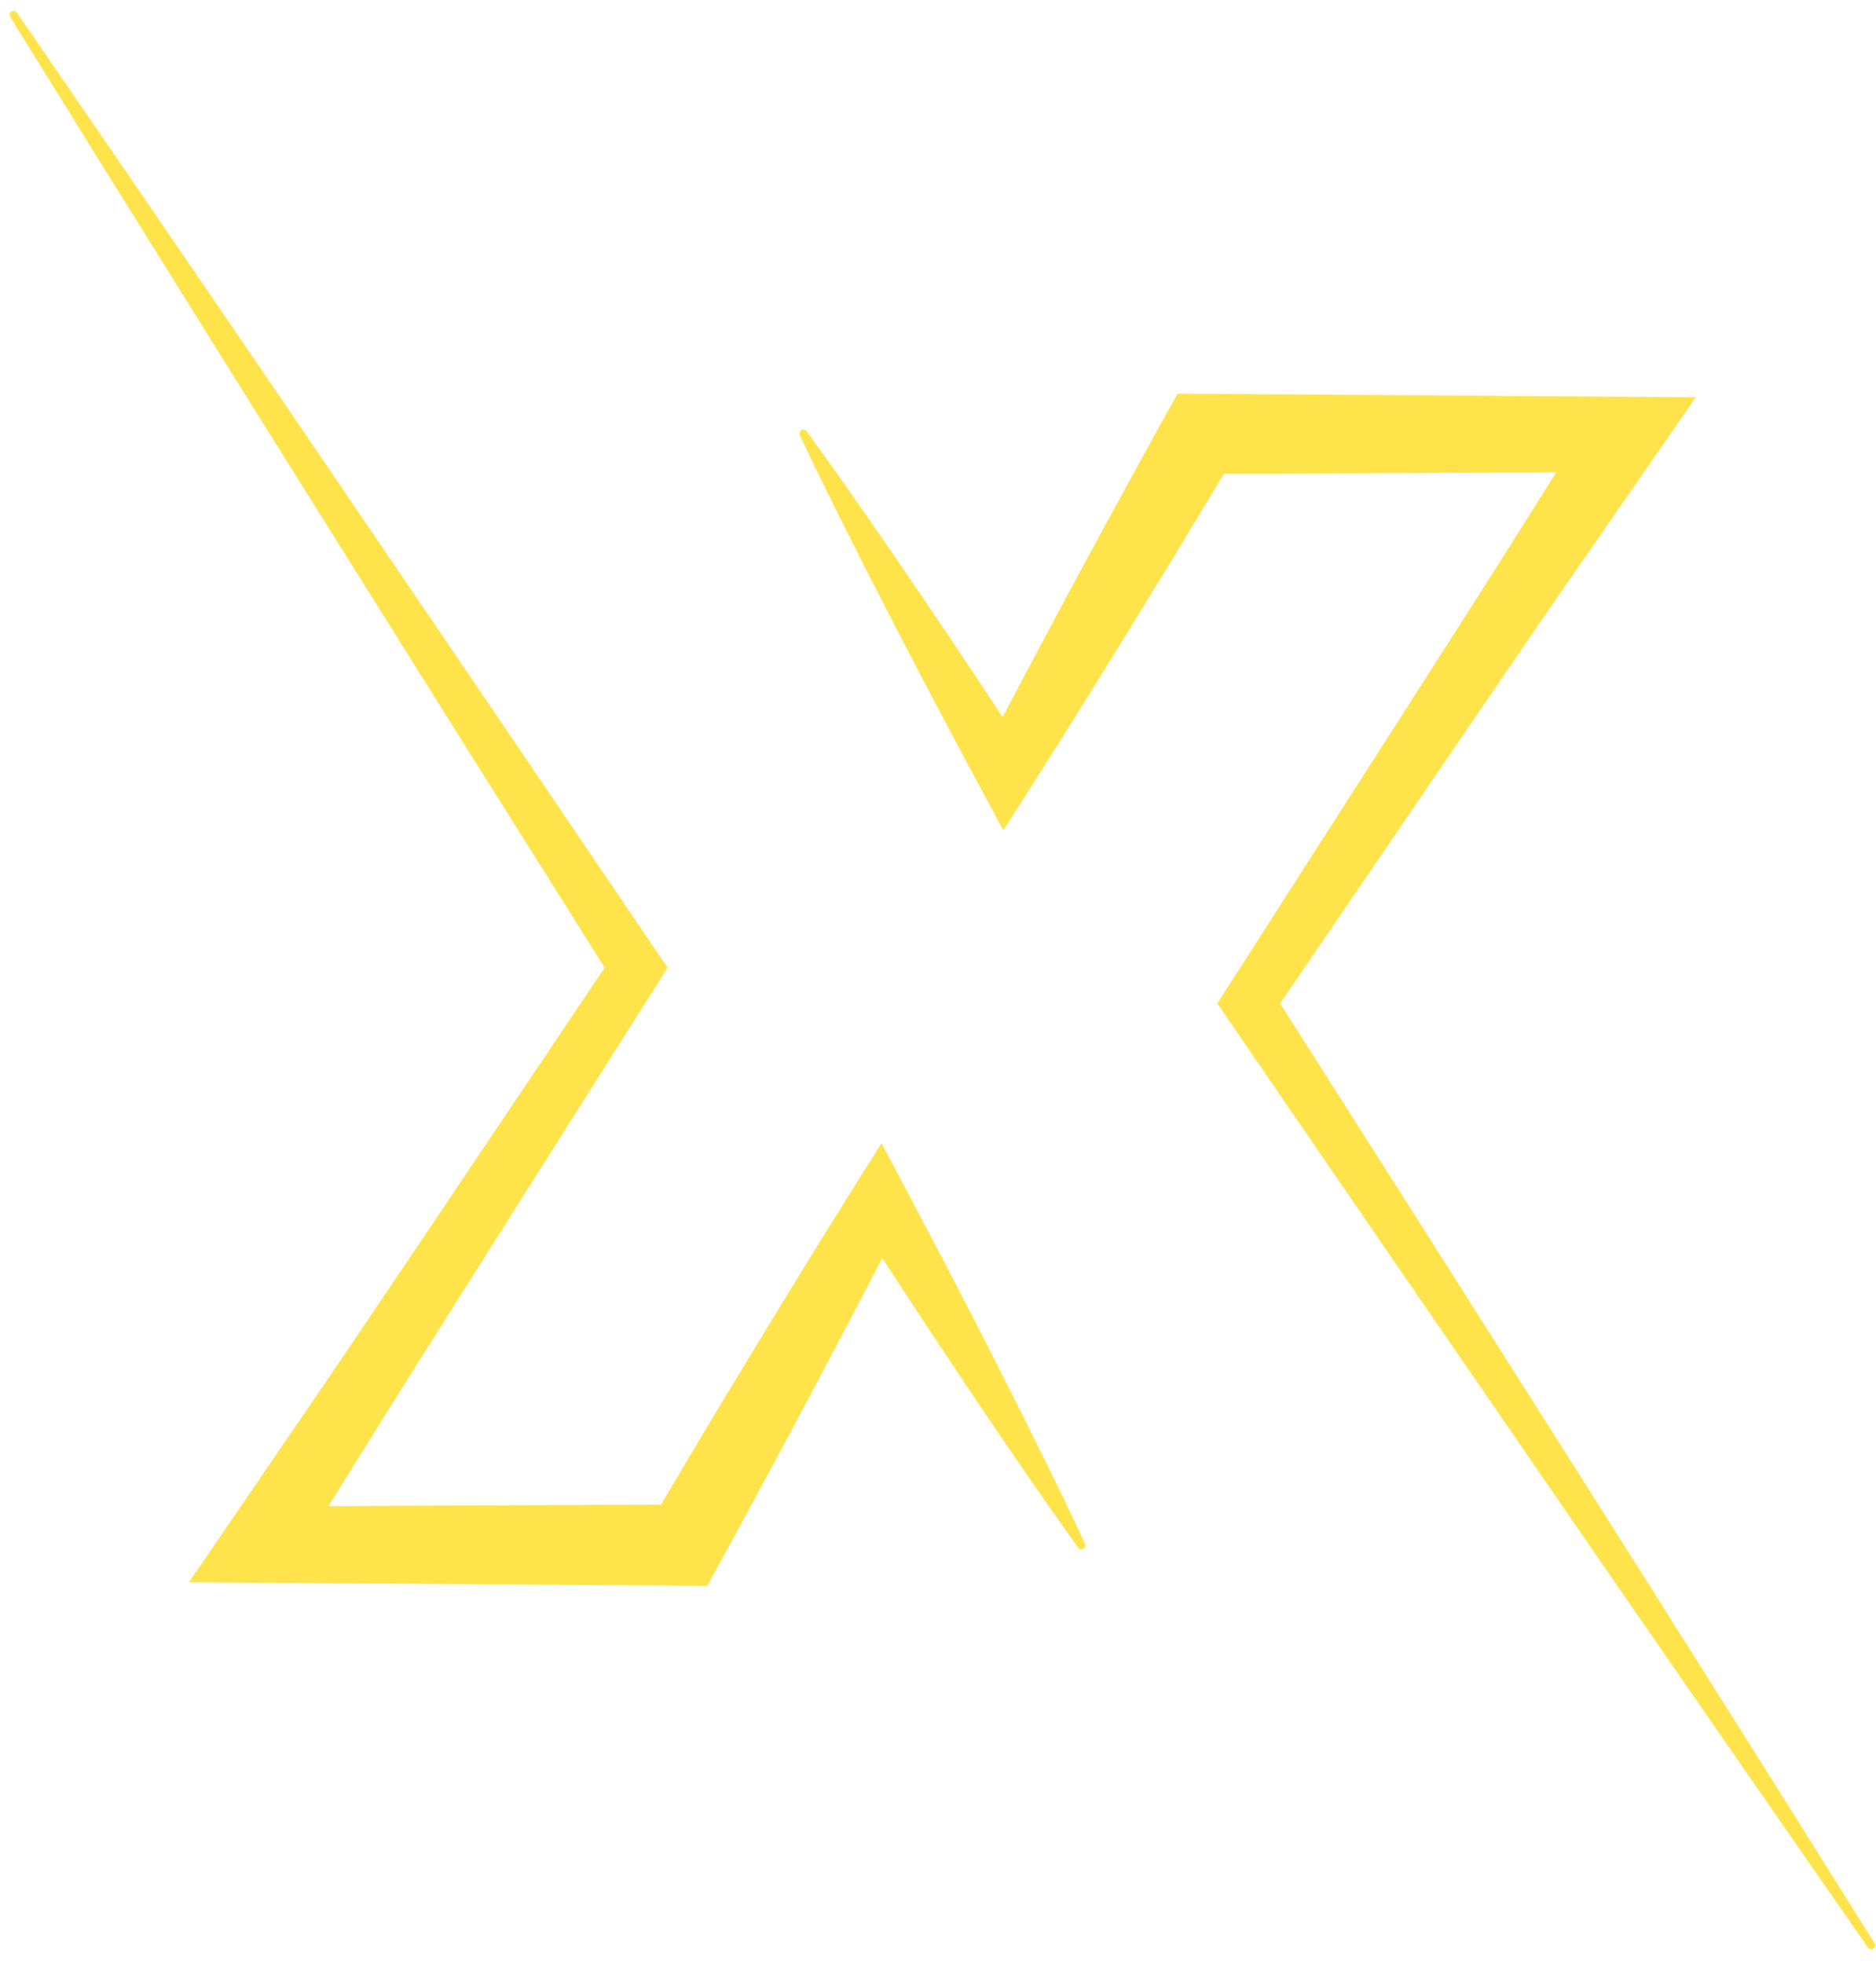 <svg width="107" height="112" viewBox="0 0 107 112" fill="none" xmlns="http://www.w3.org/2000/svg">
<path d="M106.919 110.823C104.064 106.276 101.217 101.724 98.348 97.185L94.052 90.373L89.744 83.568L81.117 69.966L73.014 57.228L83.439 41.932L86.184 37.912C87.103 36.574 88.012 35.23 88.938 33.897L94.483 25.891L96.724 22.654L67.166 22.451L66.54 23.573C65.63 25.203 64.738 26.843 63.839 28.479L63.166 29.707L62.5 30.939L61.167 33.403L58.528 38.344C58.08 39.195 57.632 40.044 57.184 40.894C56.672 40.119 56.159 39.344 55.645 38.568L54.075 36.218L52.492 33.876L50.898 31.54L49.287 29.214C48.211 27.664 47.117 26.126 46.006 24.597C45.943 24.511 45.826 24.478 45.725 24.526C45.612 24.579 45.564 24.714 45.618 24.827C46.429 26.534 47.257 28.23 48.103 29.916L49.376 32.443L50.664 34.96L51.965 37.47L53.277 39.973C54.16 41.637 55.04 43.303 55.935 44.959L57.228 47.352L58.765 44.94C59.769 43.364 60.758 41.78 61.75 40.197L64.7 35.433L66.161 33.044L66.892 31.849L67.616 30.651C68.347 29.439 69.082 28.23 69.809 27.016C70.388 27.024 88.062 26.949 88.766 26.934L85.718 31.772C84.854 33.146 83.975 34.51 83.103 35.879L80.481 39.98L69.974 56.376L69.428 57.228L69.974 58.024L79.083 71.308L88.211 84.58L92.779 91.212L97.36 97.837C100.41 102.256 103.48 106.661 106.543 111.072C106.611 111.17 106.746 111.199 106.848 111.135C106.954 111.068 106.986 110.929 106.919 110.823Z" fill="#FFE34B"/>
<path d="M59.4 82.874L58.127 80.312L56.839 77.761L55.538 75.216L54.226 72.679C53.343 70.992 52.463 69.303 51.568 67.624L50.275 65.198L48.737 67.643C47.733 69.241 46.745 70.847 45.752 72.452L42.803 77.281L41.341 79.703L40.61 80.914L39.886 82.129C39.155 83.357 38.423 84.584 37.696 85.814C37.117 85.806 19.44 85.883 18.735 85.898L21.784 80.993C22.648 79.6 23.528 78.218 24.399 76.829L27.022 72.672L37.528 56.05L38.074 55.186L37.527 54.379L28.418 40.941L19.291 27.516L14.723 20.807L10.142 14.105C7.093 9.635 4.022 5.179 0.96 0.717C0.891 0.617 0.757 0.588 0.654 0.654C0.549 0.721 0.517 0.862 0.583 0.969C3.439 5.569 6.287 10.175 9.155 14.767L13.452 21.658L17.76 28.542L26.387 42.303L34.489 55.187L24.064 70.693L21.319 74.769C20.401 76.125 19.491 77.488 18.565 78.839L13.021 86.955L10.78 90.235L40.337 90.442L40.963 89.305C41.873 87.653 42.765 85.99 43.664 84.331L44.337 83.086L45.003 81.838L46.336 79.34L48.975 74.33C49.423 73.469 49.871 72.608 50.319 71.746C50.83 72.532 51.344 73.318 51.857 74.103L53.428 76.485L55.01 78.86L56.605 81.228L58.215 83.586C59.291 85.157 60.385 86.717 61.496 88.266C61.559 88.354 61.677 88.387 61.777 88.339C61.89 88.284 61.938 88.147 61.885 88.033C61.074 86.302 60.246 84.583 59.4 82.874Z" fill="#FFE34B"/>
</svg>
